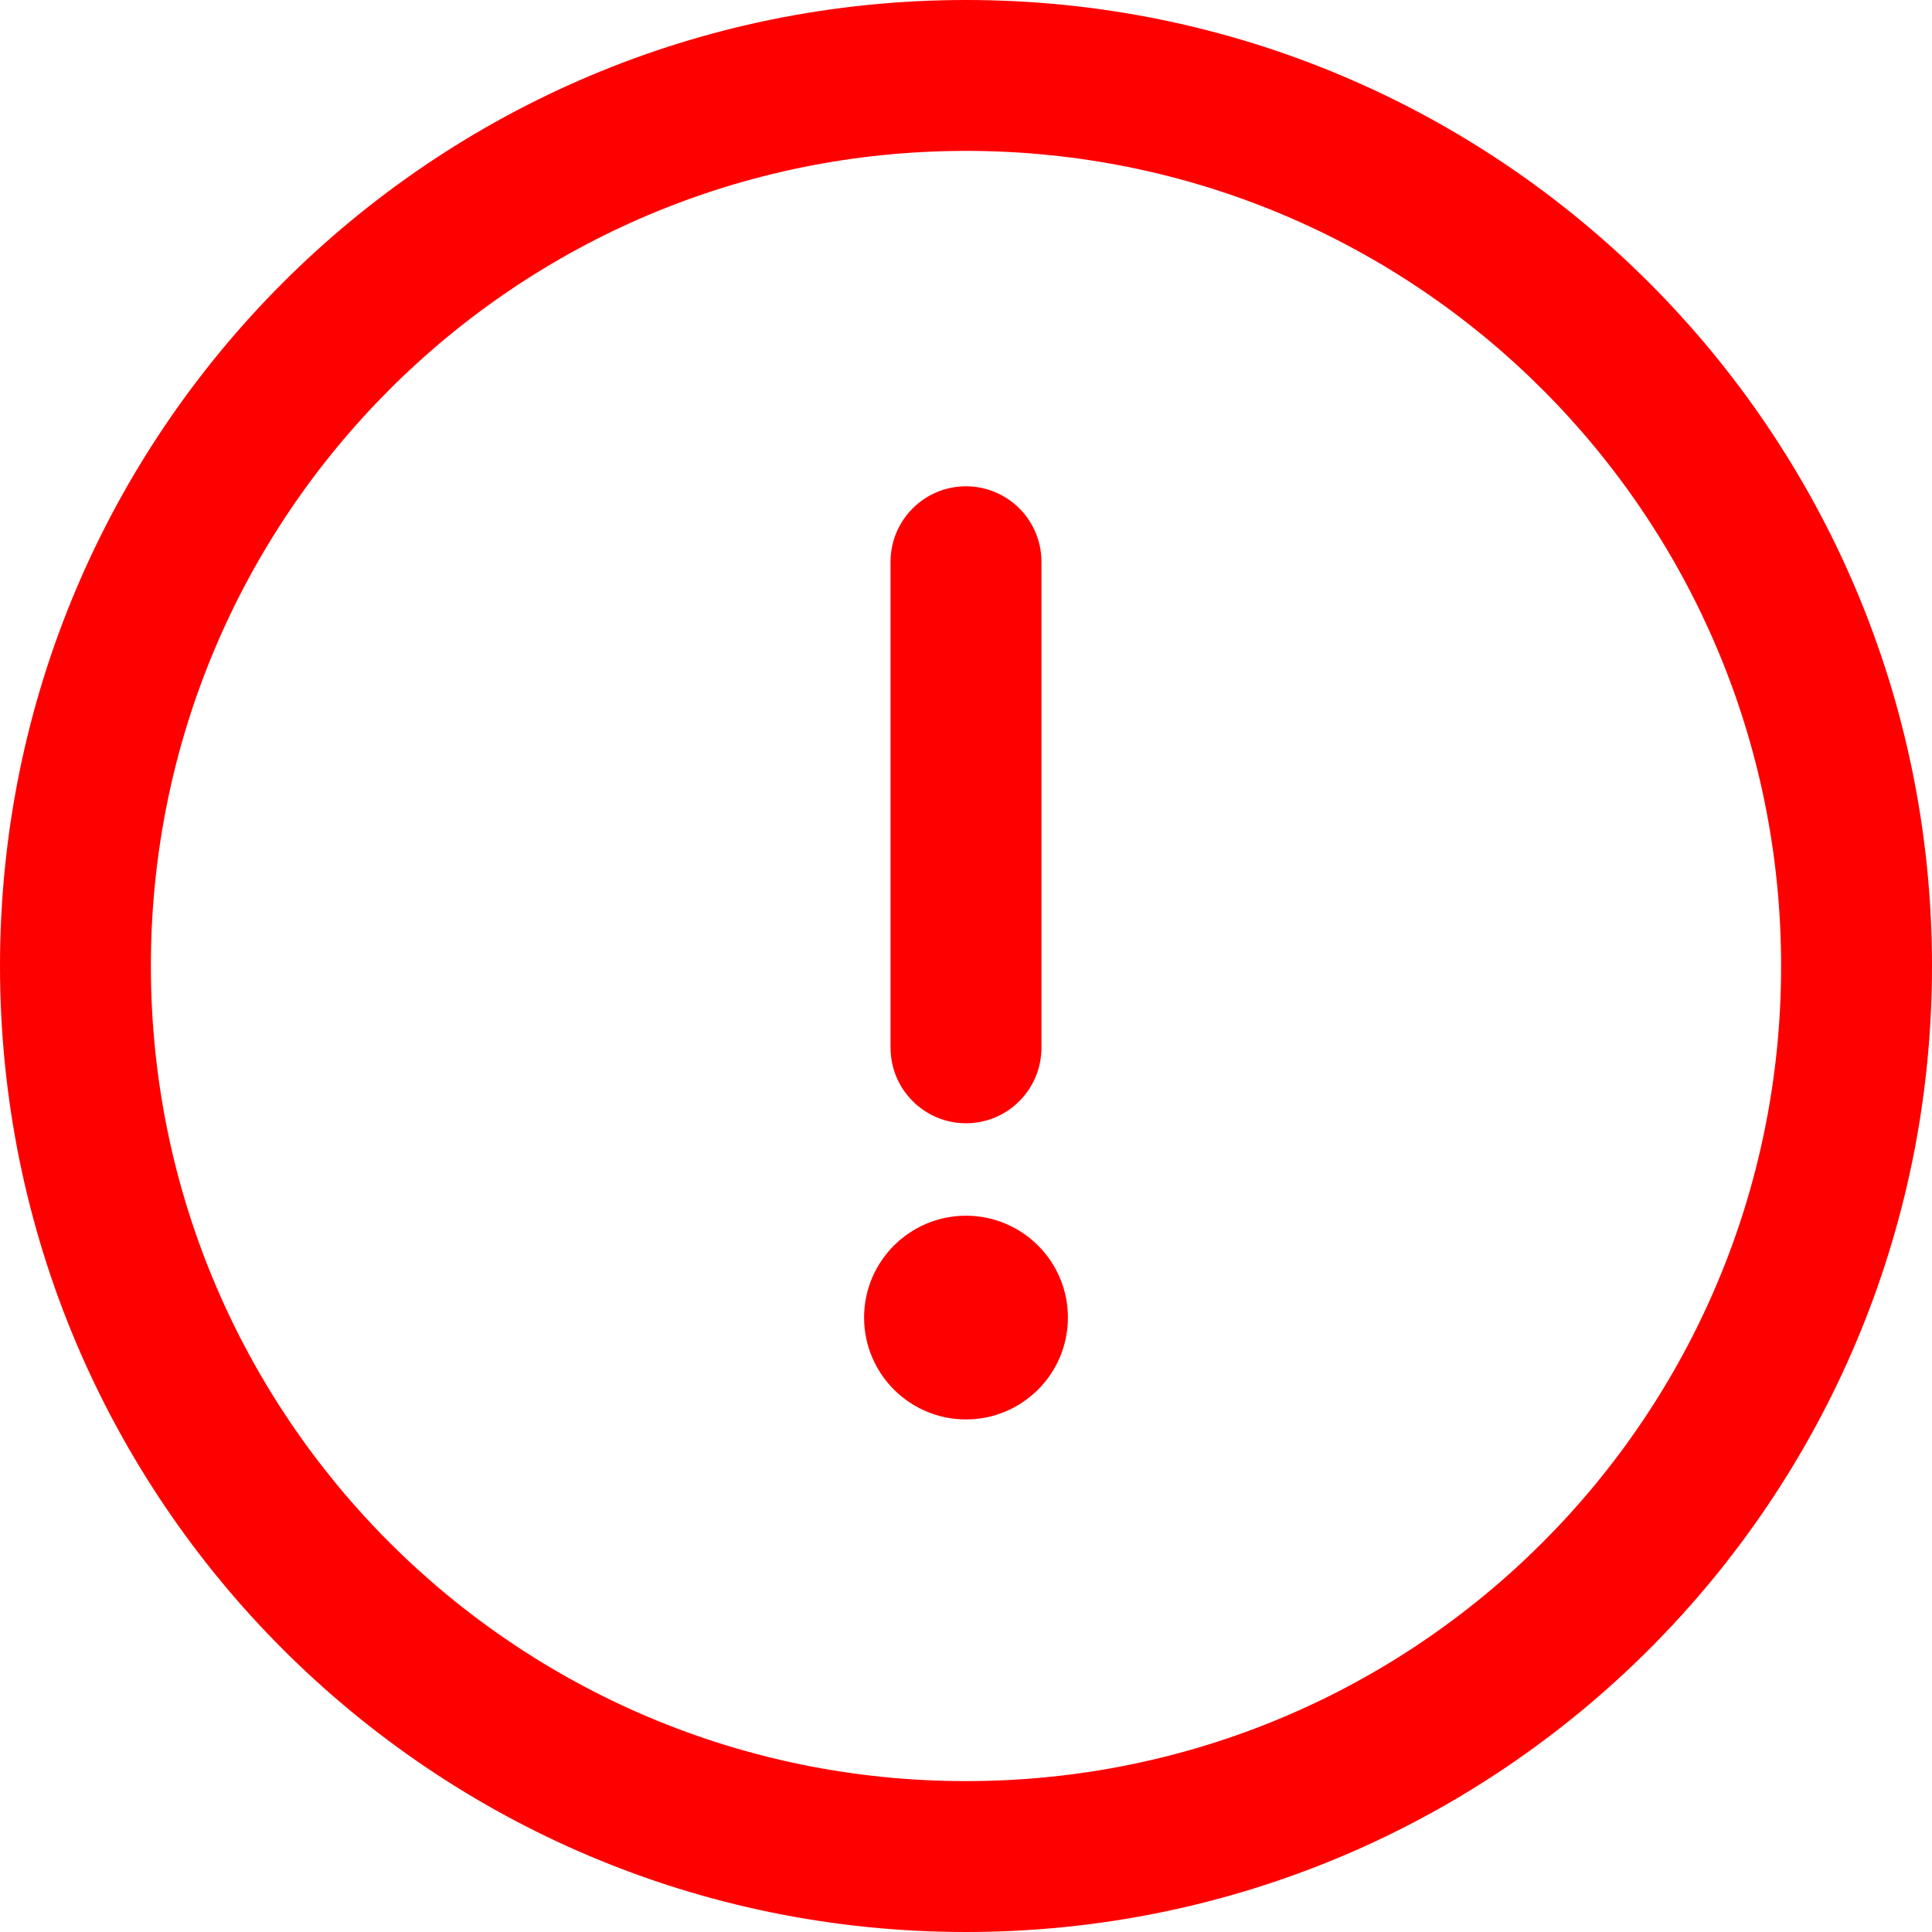 <svg width="20" height="20" viewBox="0 0 20 20" fill="none" xmlns="http://www.w3.org/2000/svg">
<g clip-path="url(#clip0_23_785)">
<path d="M10 0C4.473 0 0 4.473 0 10C0 15.527 4.473 20 10 20C15.527 20 20 15.527 20 10C20 4.473 15.527 0 10 0ZM10 18.438C5.336 18.438 1.562 14.664 1.562 10C1.562 5.336 5.337 1.562 10 1.562C14.664 1.562 18.438 5.337 18.438 10C18.438 14.664 14.664 18.438 10 18.438Z" fill="#FF0000"/>
<path d="M10 5.034C9.569 5.034 9.219 5.384 9.219 5.815V10.846C9.219 11.278 9.569 11.628 10 11.628C10.431 11.628 10.781 11.278 10.781 10.846V5.815C10.781 5.384 10.431 5.034 10 5.034Z" fill="#FF0000"/>
<path d="M10 14.694C10.582 14.694 11.055 14.222 11.055 13.639C11.055 13.057 10.582 12.585 10 12.585C9.418 12.585 8.945 13.057 8.945 13.639C8.945 14.222 9.418 14.694 10 14.694Z" fill="#FF0000"/>
</g>
<defs>
<clipPath id="clip0_23_785">
<rect width="20" height="20" fill="white"/>
</clipPath>
</defs>
</svg>
